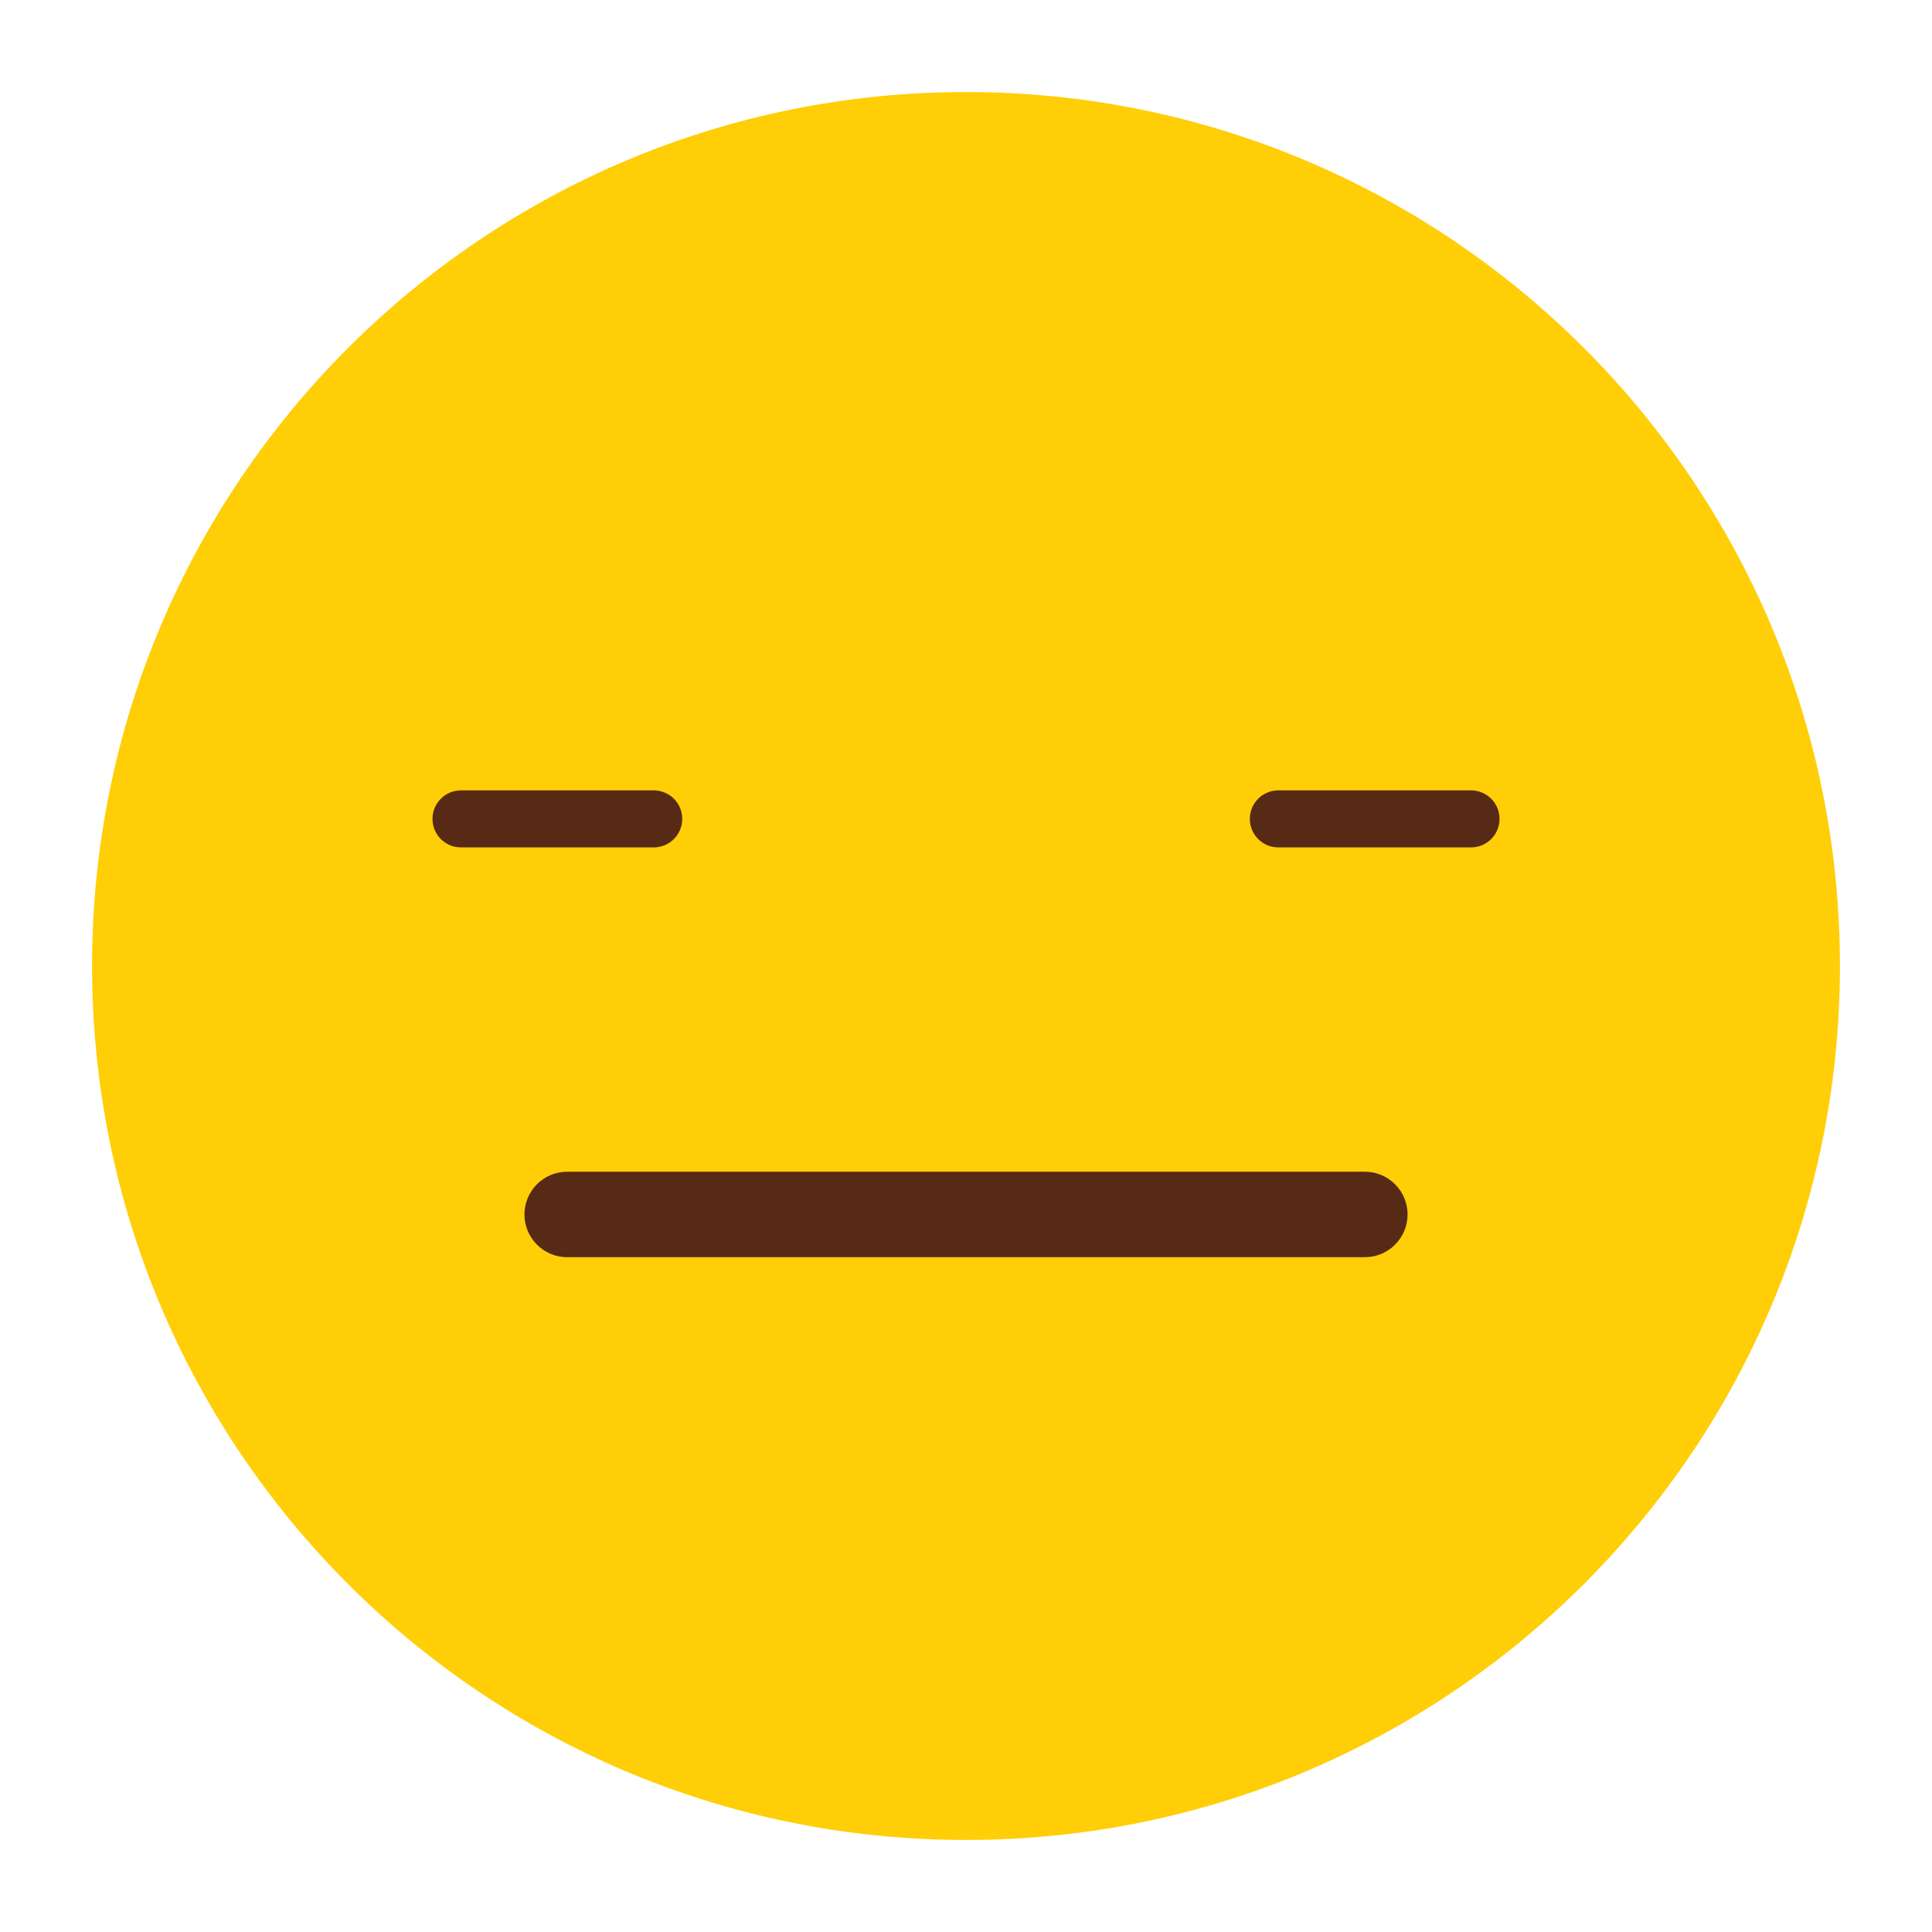<?xml version="1.0" encoding="utf-8"?>
<!-- Generator: Adobe Illustrator 16.0.3, SVG Export Plug-In . SVG Version: 6.00 Build 0)  -->
<!DOCTYPE svg PUBLIC "-//W3C//DTD SVG 1.1//EN" "http://www.w3.org/Graphics/SVG/1.1/DTD/svg11.dtd">
<svg version="1.1" id="katman_1" xmlns="http://www.w3.org/2000/svg" xmlns:xlink="http://www.w3.org/1999/xlink" x="0px" y="0px"
	 width="283.46px" height="283.46px" viewBox="0 0 283.46 283.46" enable-background="new 0 0 283.46 283.46" xml:space="preserve">
<g>
	<g>
		<path fill="#FFCE06" d="M269.952,141.725c0,70.824-57.407,128.231-128.225,128.231c-70.818,0-128.219-57.407-128.219-128.231
			c0-70.813,57.4-128.221,128.219-128.221C212.545,13.504,269.952,70.912,269.952,141.725z"/>
	</g>
	<g>
		<g>
			<path fill="#562A15" d="M200.245,184.454H83.218c-3.458,0-6.27-2.807-6.27-6.265c0-3.473,2.812-6.274,6.27-6.274h117.027
				c3.461,0,6.27,2.802,6.27,6.274C206.515,181.647,203.706,184.454,200.245,184.454z"/>
		</g>
		<g>
			<g>
				<path fill="#562A15" d="M95.915,124.329H67.636c-2.313,0-4.18-1.872-4.18-4.182c0-2.313,1.867-4.184,4.18-4.184h28.279
					c2.314,0,4.181,1.871,4.181,4.184C100.096,122.457,98.229,124.329,95.915,124.329z"/>
			</g>
			<g>
				<path fill="#562A15" d="M215.827,124.329h-28.273c-2.311,0-4.18-1.872-4.18-4.182c0-2.313,1.869-4.184,4.18-4.184h28.273
					c2.315,0,4.182,1.871,4.182,4.184C220.009,122.457,218.143,124.329,215.827,124.329z"/>
			</g>
		</g>
	</g>
</g>
</svg>
